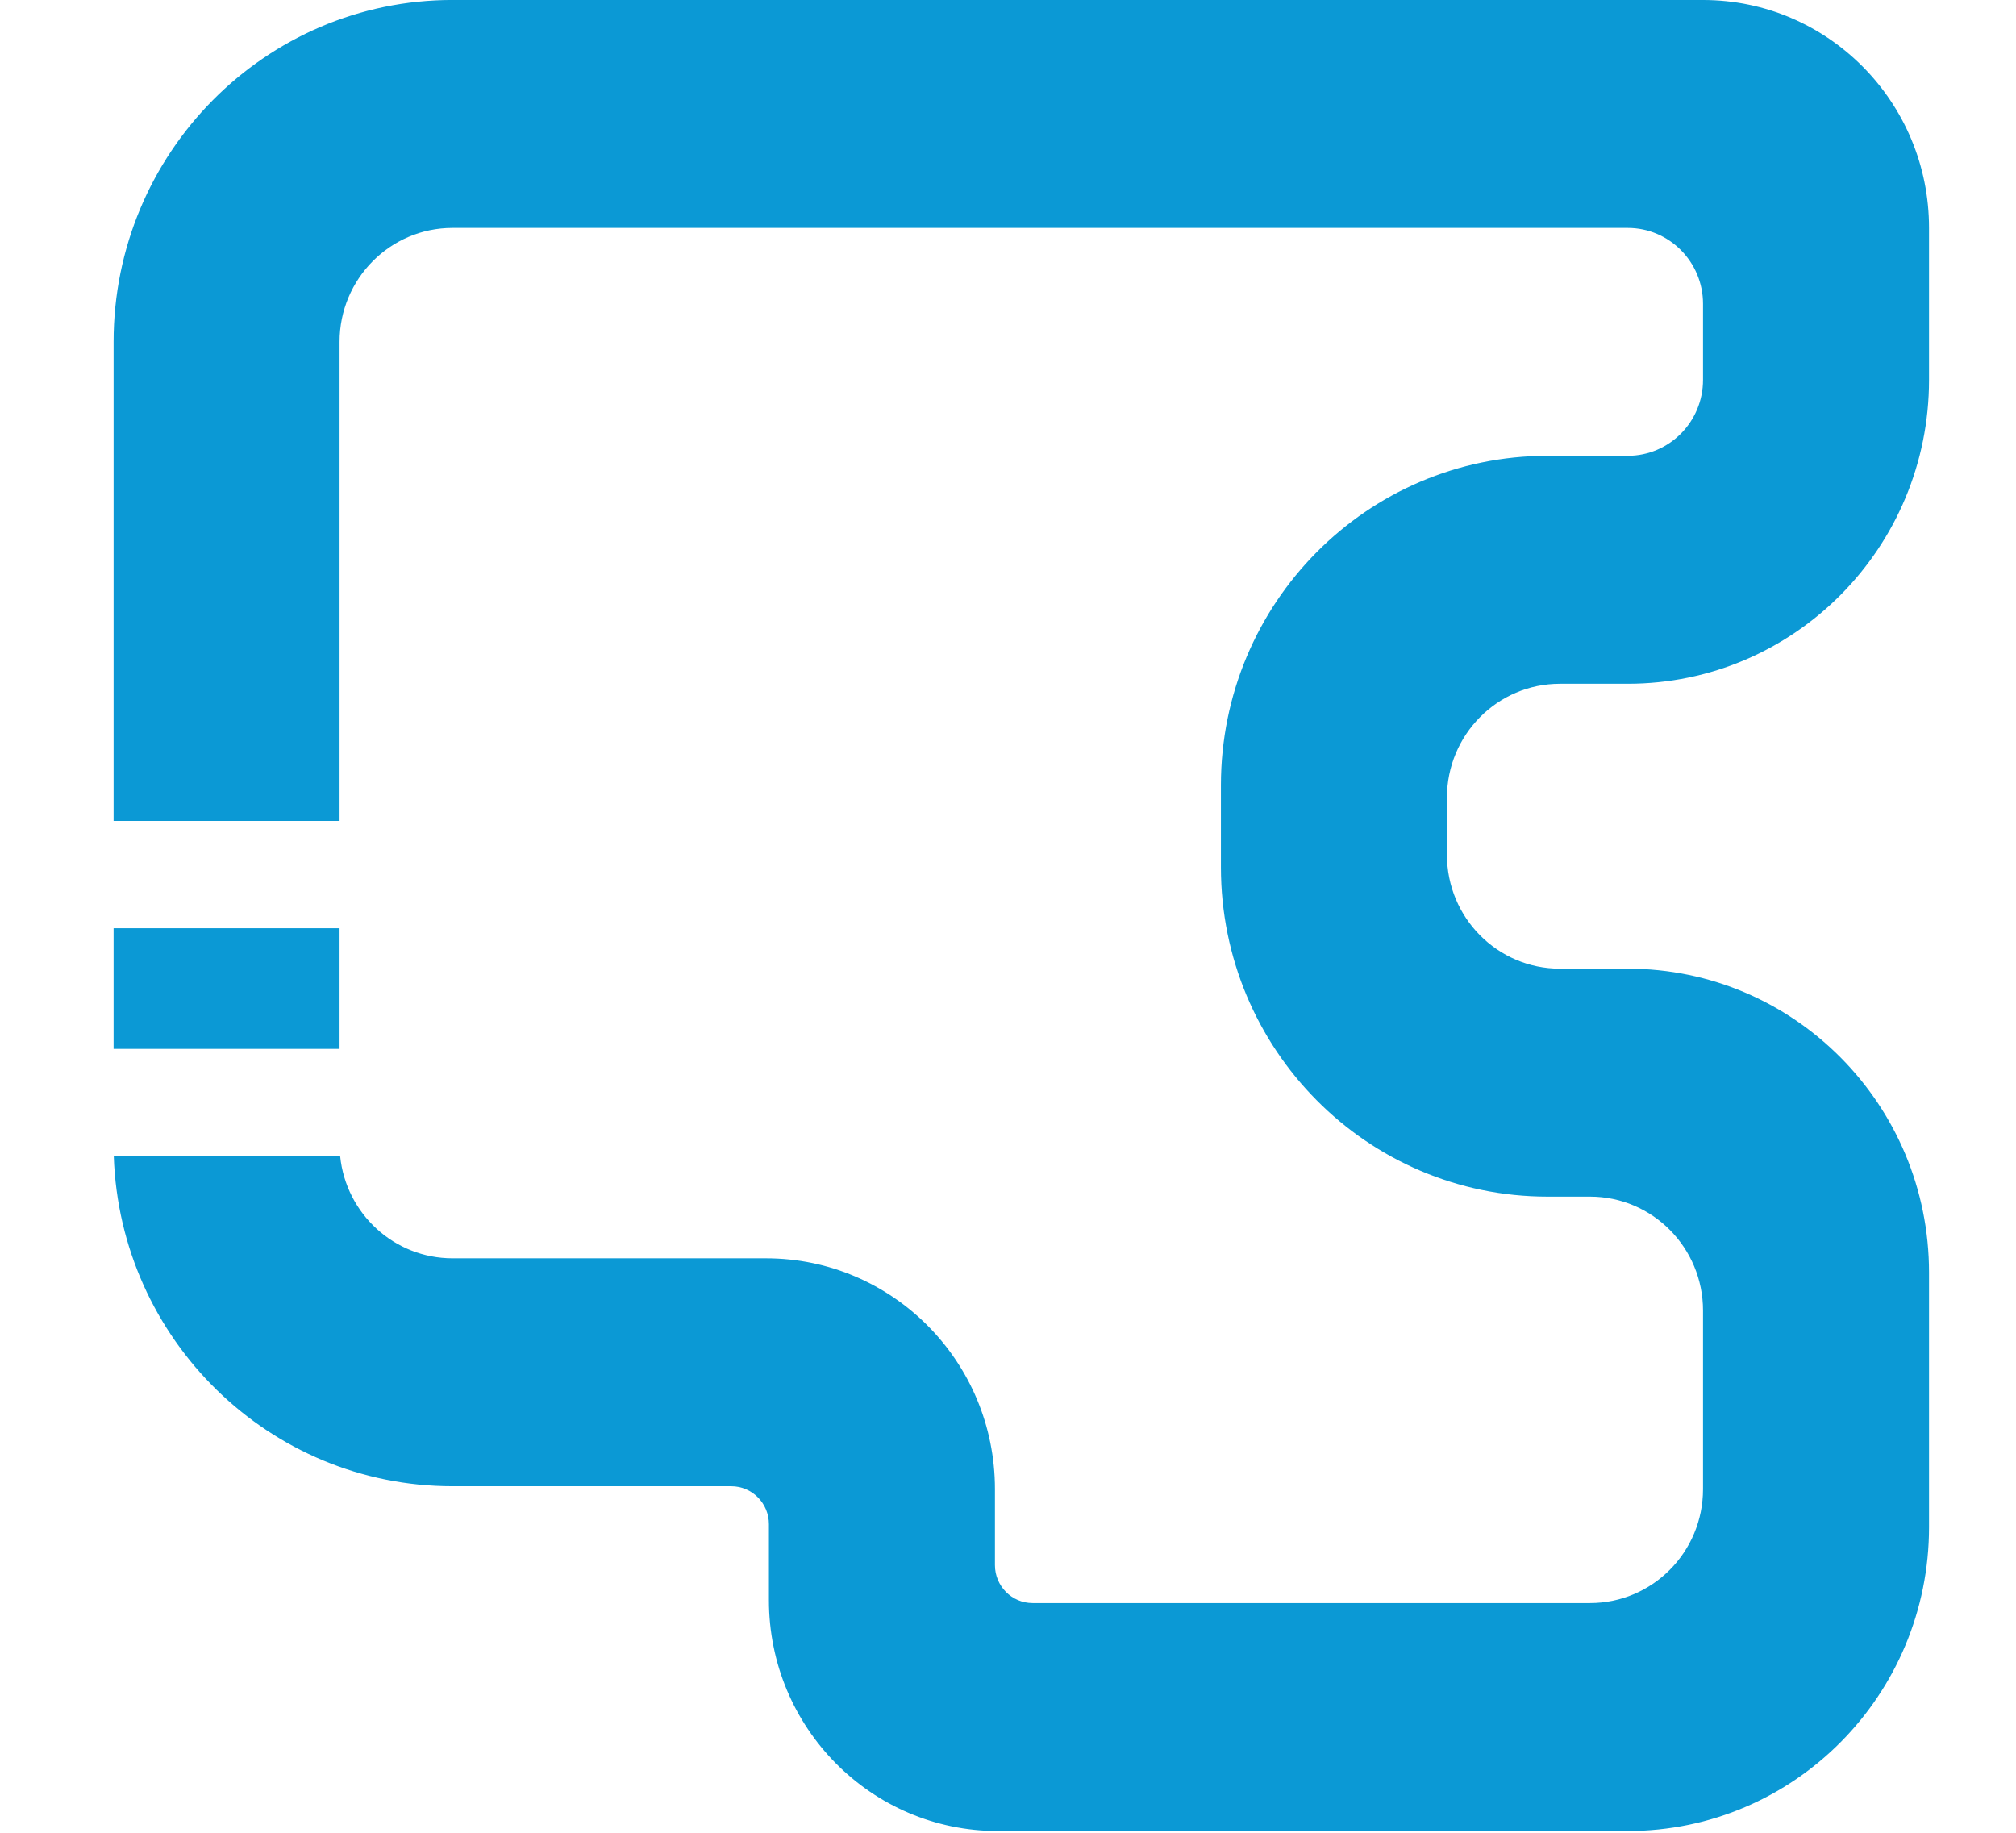 <?xml version="1.0" encoding="UTF-8"?> <svg xmlns="http://www.w3.org/2000/svg" height="40" viewBox="0 0 44 40" width="44"><path d="m37.17 0c2.724 0 4.932 2.227 4.932 4.974v3.316c0 3.663-2.944 6.633-6.576 6.633h-1.48c-1.362 0-2.466 1.114-2.466 2.487v1.244c0 1.374 1.104 2.487 2.466 2.487h1.48c3.632 0 6.576 2.969 6.576 6.633v5.555c0 3.663-2.944 6.633-6.577 6.633h-13.748c-2.759 0-4.995-2.255-4.995-5.038v-1.658c0-.458-.368-.829-.822-.829h-6.083c-4 0-7.258-3.202-7.394-7.203h4.941c.128 1.252 1.177 2.228 2.453 2.228h6.843c2.759 0 4.995 2.255 4.995 5.038v1.658c0 .458.368.829.822.829h12.166c1.362 0 2.466-1.114 2.466-2.487v-3.897c0-1.374-1.104-2.487-2.466-2.487h-.928c-3.937 0-7.128-3.218-7.128-7.189v-1.79c0-3.97 3.191-7.189 7.128-7.189h1.75c.908 0 1.644-.742 1.644-1.658v-1.658c0-.916-.736-1.658-1.644-1.658h-25.648c-1.362 0-2.466 1.114-2.466 2.487v10.456h-4.932v-10.456c0-4.121 3.312-7.462 7.399-7.462zm-29.759 20.259v2.633h-4.932v-2.633z" fill="#0b99d5" fill-rule="evenodd"></path></svg> 